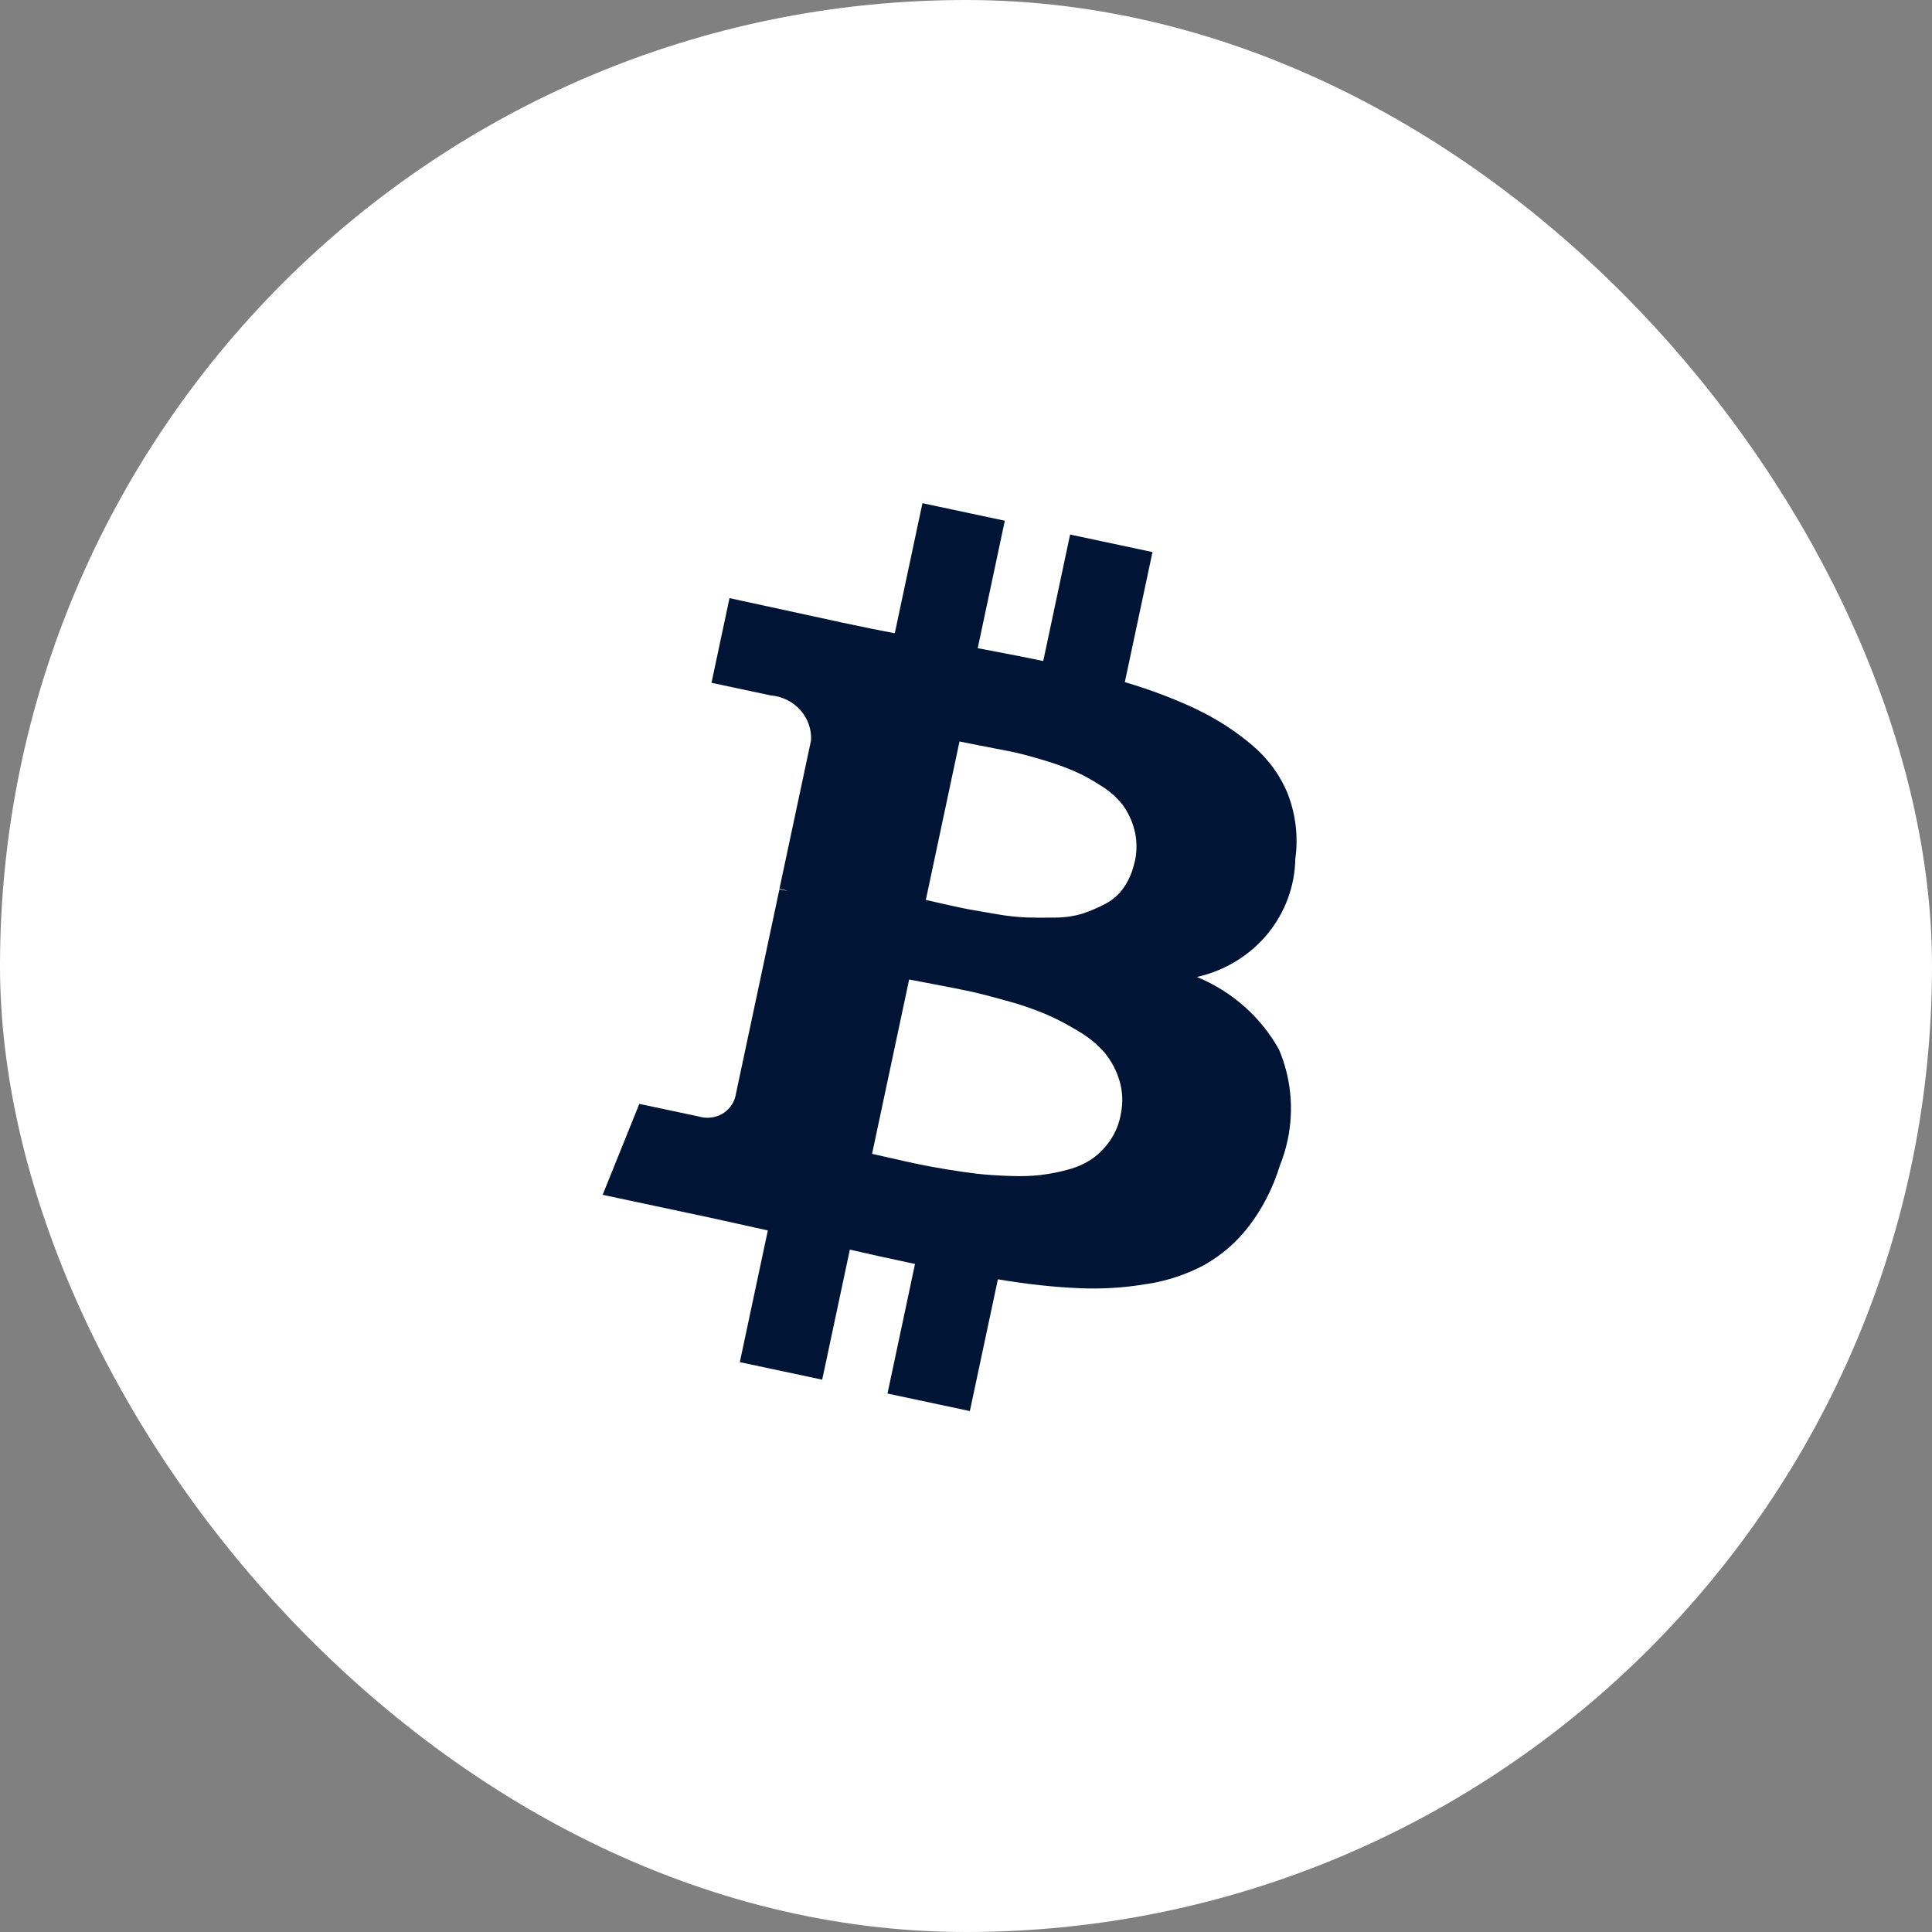 <svg width="44" height="44" viewBox="0 0 44 44" fill="none" xmlns="http://www.w3.org/2000/svg">
<rect x="0" y="0" width="44" height="44" fill="#808080" stroke="none"/>
<rect width="44" height="44" rx="22" fill="white"/>
<path d="M29.5 19.556C29.49 20.183 29.266 20.786 28.865 21.272C28.463 21.758 27.905 22.101 27.277 22.246L27.259 22.25C28.058 22.579 28.72 23.165 29.13 23.907L29.133 23.914C29.394 24.535 29.477 25.249 29.325 25.965C29.281 26.174 29.218 26.375 29.139 26.566L29.147 26.546C28.993 27.055 28.747 27.533 28.421 27.956L28.438 27.931C28.168 28.285 27.826 28.583 27.433 28.805L27.43 28.807C27.027 29.023 26.588 29.17 26.131 29.241L26.102 29.244C25.601 29.329 25.09 29.36 24.58 29.338L24.535 29.335C24.005 29.313 23.382 29.246 22.756 29.14L22.726 29.135L22.088 32.136L20.212 31.737L20.839 28.786C20.189 28.648 19.694 28.539 19.355 28.459L18.725 31.421L16.849 31.022L17.487 28.023C17.34 27.992 17.121 27.943 16.83 27.877C16.538 27.811 16.315 27.762 16.16 27.729L13.725 27.211L14.56 25.14L15.912 25.427C15.998 25.453 16.088 25.462 16.177 25.453C16.266 25.445 16.352 25.419 16.43 25.377C16.508 25.335 16.576 25.278 16.63 25.21C16.685 25.141 16.724 25.063 16.746 24.979L17.751 20.252L17.945 20.293C17.889 20.273 17.832 20.256 17.773 20.244L17.752 20.239L18.47 16.866C18.487 16.614 18.399 16.364 18.227 16.171C18.054 15.978 17.811 15.858 17.55 15.837L17.555 15.838L16.204 15.55L16.614 13.622L19.194 14.182C19.714 14.293 20.109 14.373 20.378 14.422L21.008 11.46L22.884 11.859L22.267 14.762C22.936 14.888 23.433 14.985 23.759 15.055L24.371 12.174L26.247 12.573L25.617 15.535C26.241 15.719 26.803 15.937 27.338 16.194L27.267 16.162C27.733 16.385 28.166 16.668 28.555 17.003L28.531 16.984C28.896 17.296 29.169 17.677 29.337 18.102L29.341 18.114C29.512 18.574 29.567 19.065 29.502 19.546L29.501 19.556L29.5 19.556ZM25.519 25.407L25.525 25.376C25.581 25.112 25.567 24.85 25.494 24.606L25.496 24.615C25.429 24.385 25.316 24.17 25.163 23.982L25.161 23.979C24.988 23.78 24.782 23.612 24.552 23.48L24.537 23.471C24.308 23.331 24.07 23.207 23.823 23.099L23.786 23.084C23.506 22.969 23.219 22.871 22.926 22.792L22.907 22.788C22.555 22.688 22.277 22.617 22.074 22.574C21.871 22.531 21.608 22.479 21.286 22.418C20.964 22.358 20.77 22.32 20.705 22.307L19.861 26.278C19.925 26.291 20.076 26.325 20.311 26.379C20.546 26.433 20.74 26.477 20.894 26.509C21.048 26.542 21.264 26.582 21.544 26.629C21.823 26.675 22.064 26.71 22.267 26.733C22.469 26.755 22.708 26.771 22.982 26.781C23.254 26.793 23.493 26.784 23.728 26.758L23.693 26.761C23.936 26.731 24.145 26.688 24.347 26.631L24.323 26.637C24.53 26.583 24.714 26.499 24.878 26.387L24.879 26.387C25.029 26.279 25.162 26.145 25.271 25.991L25.278 25.98C25.393 25.813 25.474 25.625 25.515 25.427L25.52 25.405L25.519 25.407ZM25.843 19.627L25.85 19.597C25.9 19.358 25.892 19.12 25.835 18.897L25.837 18.907C25.786 18.702 25.696 18.508 25.571 18.335L25.571 18.334C25.432 18.157 25.261 18.007 25.067 17.89L25.055 17.883C24.864 17.758 24.663 17.648 24.453 17.556L24.426 17.545C24.195 17.449 23.959 17.367 23.719 17.298L23.696 17.291C23.405 17.205 23.172 17.145 22.996 17.111C22.82 17.078 22.599 17.035 22.335 16.983C22.071 16.931 21.91 16.899 21.852 16.887L21.085 20.495L21.505 20.591C21.744 20.645 21.933 20.686 22.071 20.711C22.209 20.736 22.413 20.771 22.684 20.817C22.921 20.859 23.16 20.886 23.4 20.896L23.369 20.894C23.555 20.901 23.774 20.902 24.023 20.897C24.256 20.897 24.47 20.864 24.671 20.802L24.66 20.805C24.84 20.744 25.015 20.669 25.182 20.58L25.177 20.582C25.348 20.493 25.492 20.364 25.598 20.207L25.602 20.2C25.71 20.042 25.793 19.85 25.838 19.641L25.841 19.624L25.841 19.625L25.843 19.627Z" fill="#001435"/>
</svg>
